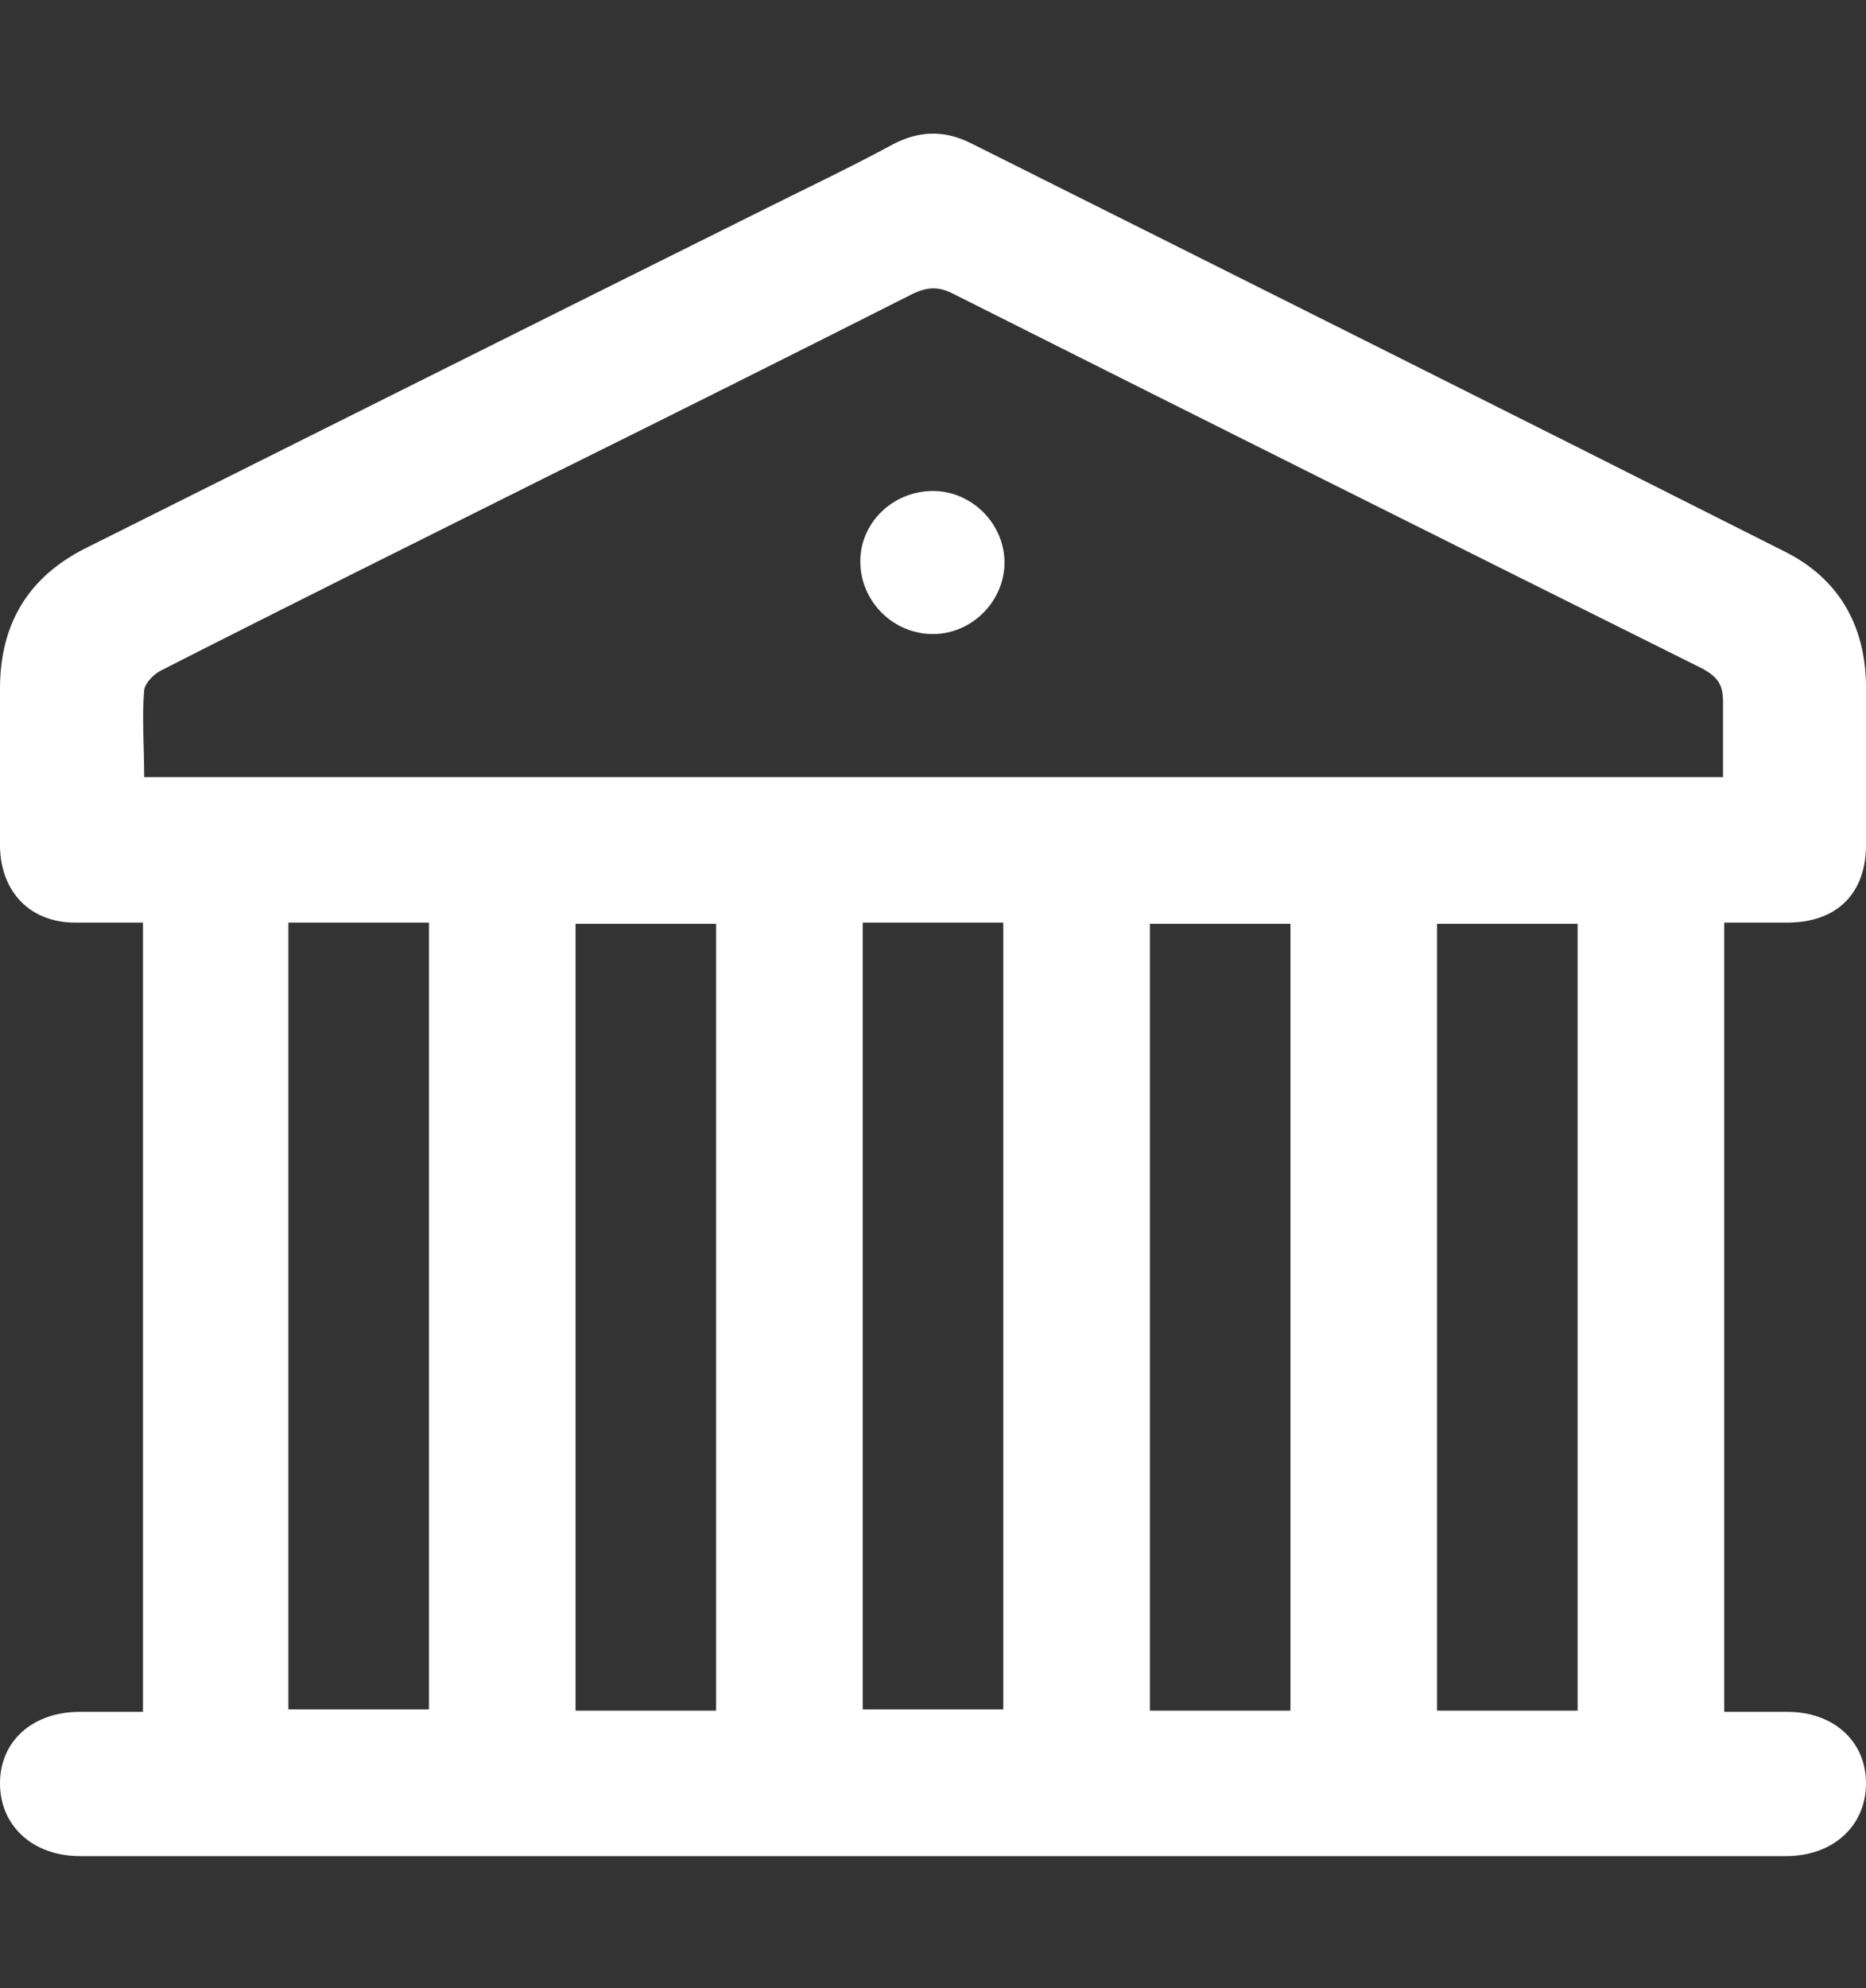 <?xml version="1.0" encoding="UTF-8"?>
<svg xmlns="http://www.w3.org/2000/svg" version="1.1" viewBox="0 0 154 164">
  <rect x="0" y="0" width="154" height="164" fill="#333333" stroke="none"/>
  <defs>
    <style>
      .cls-1 {
        fill: #fff;
      }
    </style>
  </defs>
  <!-- Generator: Adobe Illustrator 28.7.1, SVG Export Plug-In . SVG Version: 1.2.0 Build 142)  -->
  <g>
    <g id="Capa_1">
      <g>
        <path class="cls-1" d="M11.8,141.2v-65.1c-1.9,0-3.8,0-5.6,0-3.7,0-6.1-2.5-6.2-6.2,0-4.4,0-8.8,0-13.1,0-5.3,2.3-9.2,7.1-11.6,18.6-9.3,37.2-18.6,55.9-27.9,3.6-1.8,7.2-3.5,10.7-5.4,2.1-1.1,4.2-1.2,6.4-.1,22.4,11.2,44.8,22.4,67.2,33.7,4.4,2.2,6.6,6,6.7,10.9,0,4.4,0,8.9,0,13.3,0,4-2.4,6.4-6.5,6.4-1.7,0-3.4,0-5.2,0v65.1c1.7,0,3.5,0,5.2,0,3.8,0,6.5,2.4,6.5,5.9,0,3.5-2.7,6-6.6,6-46.9,0-93.9,0-140.8,0-3.9,0-6.6-2.5-6.6-6,0-3.5,2.7-5.9,6.6-5.9,1.7,0,3.3,0,5.1,0ZM11.9,64.1h130.3c0-2.2,0-4.2,0-6.2,0-1.4-.4-2-1.6-2.7-20.7-10.3-41.3-20.6-62-31-1.2-.6-2.1-.5-3.2,0-10.1,5.1-20.1,10.1-30.2,15.1-10.6,5.3-21.3,10.6-31.9,16-.6.3-1.3,1-1.4,1.6-.2,2.3,0,4.7,0,7.1ZM23.8,76.1v64.9h11.6v-64.9h-11.6ZM59.1,76.2h-11.6v64.9h11.6v-64.9ZM71.2,76.1v64.9h11.6v-64.9h-11.6ZM106.5,141.1v-64.9h-11.6v64.9h11.6ZM130.2,141.1v-64.9h-11.6v64.9h11.6Z"/>
        <path class="cls-1" d="M82.9,46.4c0,3.2-2.7,5.9-5.9,5.9-3.3,0-6-2.7-6-6,0-3.2,2.7-5.8,6-5.8,3.2,0,5.9,2.7,5.9,5.9Z"/>
      </g>
    </g>
  </g>
</svg>